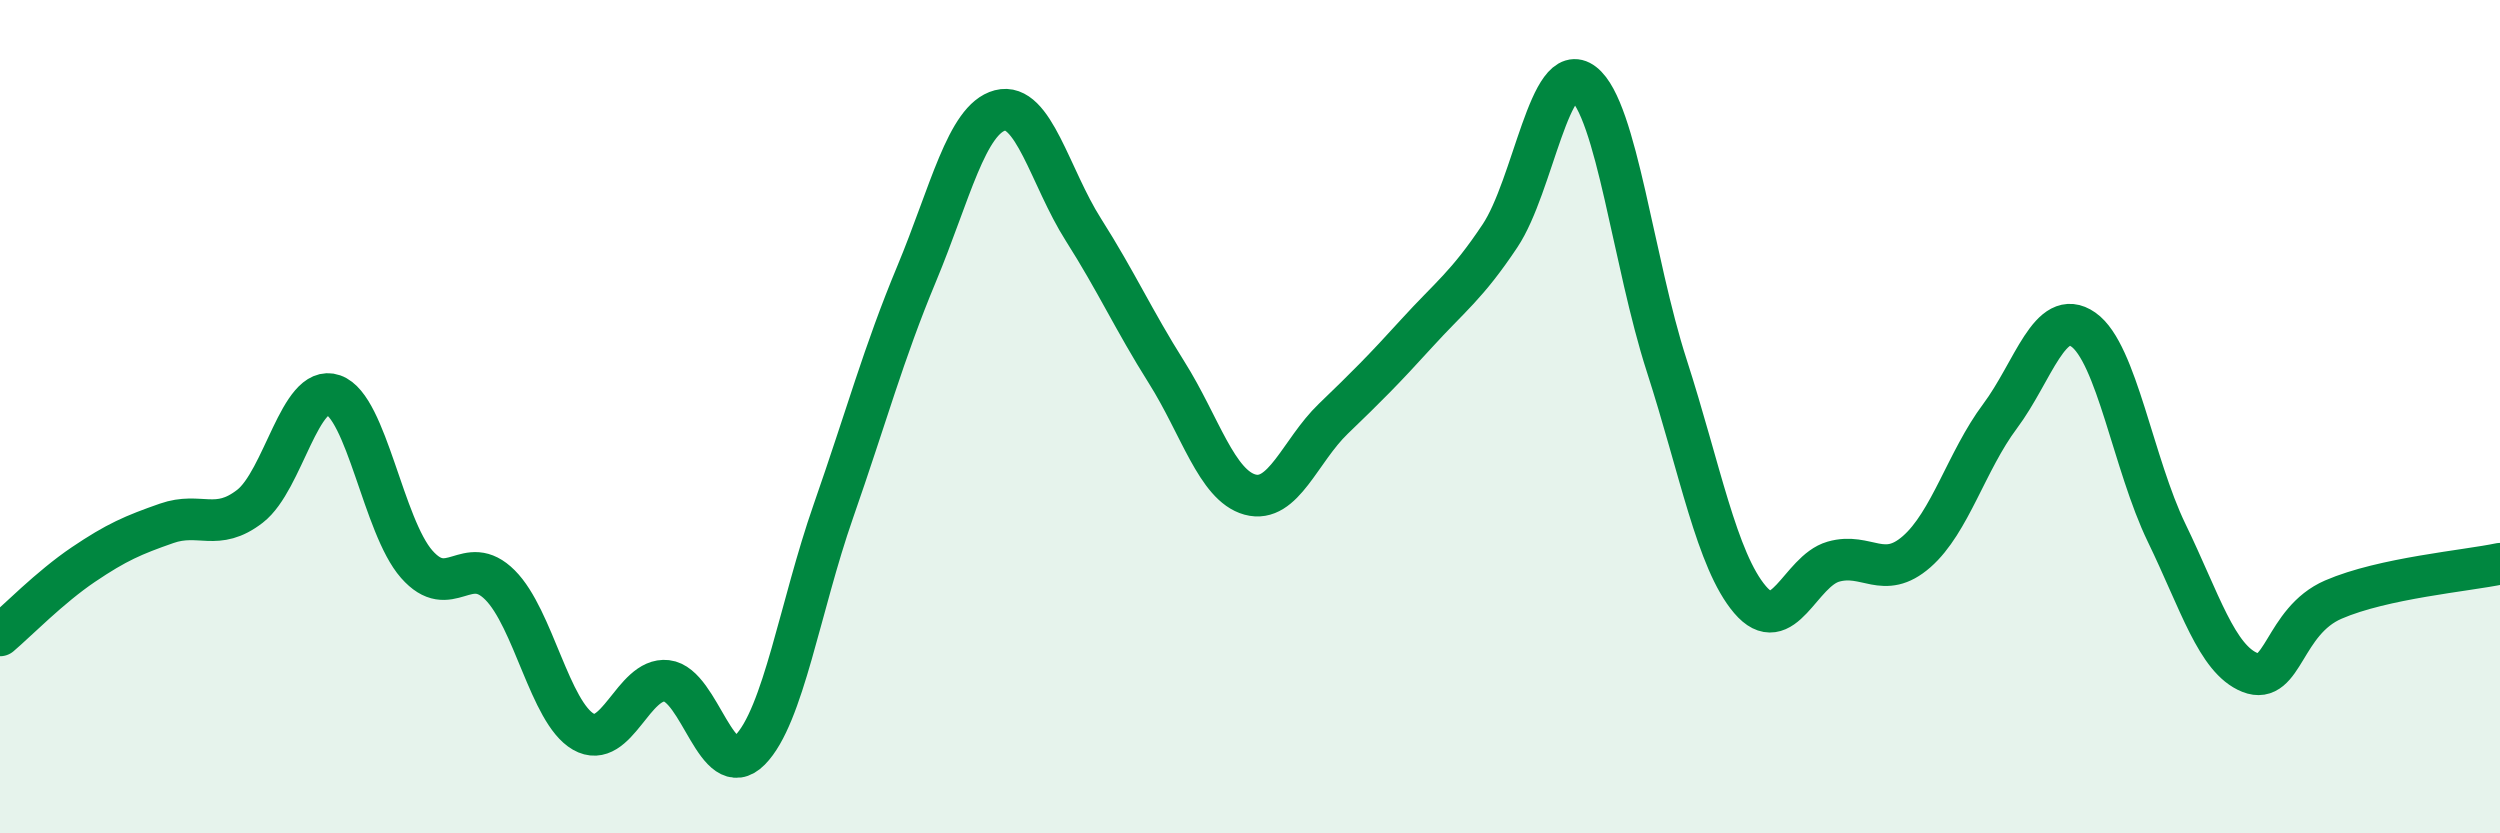 
    <svg width="60" height="20" viewBox="0 0 60 20" xmlns="http://www.w3.org/2000/svg">
      <path
        d="M 0,15.25 C 0.4,14.91 1.2,14.09 2,13.55 C 2.8,13.01 3.2,12.84 4,12.56 C 4.8,12.28 5.2,12.77 6,12.15 C 6.8,11.53 7.2,9.2 8,9.48 C 8.8,9.76 9.2,12.63 10,13.54 C 10.8,14.45 11.2,13.24 12,14.04 C 12.8,14.84 13.2,17.1 14,17.56 C 14.8,18.02 15.2,16.25 16,16.34 C 16.8,16.43 17.2,18.81 18,18 C 18.8,17.19 19.2,14.56 20,12.27 C 20.8,9.98 21.2,8.49 22,6.57 C 22.8,4.65 23.2,2.86 24,2.65 C 24.8,2.44 25.2,4.25 26,5.51 C 26.8,6.77 27.2,7.67 28,8.94 C 28.8,10.21 29.2,11.65 30,11.87 C 30.8,12.09 31.2,10.82 32,10.05 C 32.8,9.28 33.2,8.88 34,8 C 34.8,7.12 35.2,6.86 36,5.66 C 36.8,4.46 37.2,1.38 38,2 C 38.8,2.62 39.2,6.29 40,8.77 C 40.8,11.25 41.2,13.45 42,14.39 C 42.8,15.33 43.2,13.71 44,13.48 C 44.8,13.25 45.2,13.94 46,13.24 C 46.8,12.54 47.2,11.06 48,9.99 C 48.8,8.92 49.2,7.35 50,7.91 C 50.8,8.47 51.2,11.14 52,12.79 C 52.8,14.44 53.2,15.82 54,16.14 C 54.8,16.46 54.8,14.91 56,14.39 C 57.2,13.87 59.2,13.7 60,13.53L60 20L0 20Z"
        fill="#008740"
        opacity="0.1"
        stroke-linecap="round"
        stroke-linejoin="round"
      />
      <path
        d="M 0,15.25 C 0.4,14.91 1.2,14.09 2,13.55 C 2.8,13.01 3.2,12.84 4,12.56 C 4.8,12.28 5.2,12.77 6,12.15 C 6.8,11.53 7.2,9.2 8,9.48 C 8.8,9.76 9.2,12.63 10,13.54 C 10.8,14.45 11.2,13.24 12,14.04 C 12.8,14.84 13.2,17.1 14,17.56 C 14.8,18.02 15.2,16.25 16,16.34 C 16.8,16.43 17.2,18.81 18,18 C 18.8,17.19 19.2,14.56 20,12.27 C 20.8,9.98 21.2,8.49 22,6.57 C 22.8,4.65 23.2,2.86 24,2.65 C 24.8,2.44 25.2,4.25 26,5.51 C 26.8,6.77 27.2,7.67 28,8.94 C 28.8,10.21 29.2,11.65 30,11.87 C 30.8,12.09 31.2,10.82 32,10.05 C 32.8,9.28 33.2,8.88 34,8 C 34.8,7.12 35.2,6.86 36,5.66 C 36.8,4.46 37.2,1.38 38,2 C 38.8,2.62 39.2,6.29 40,8.77 C 40.8,11.25 41.2,13.45 42,14.39 C 42.8,15.33 43.2,13.71 44,13.48 C 44.8,13.25 45.2,13.94 46,13.24 C 46.8,12.54 47.2,11.06 48,9.99 C 48.8,8.92 49.2,7.35 50,7.91 C 50.8,8.47 51.2,11.14 52,12.79 C 52.8,14.44 53.2,15.82 54,16.14 C 54.8,16.46 54.8,14.91 56,14.39 C 57.2,13.87 59.2,13.7 60,13.53"
        stroke="#008740"
        stroke-width="1"
        fill="none"
        stroke-linecap="round"
        stroke-linejoin="round"
      />
    </svg>
  
